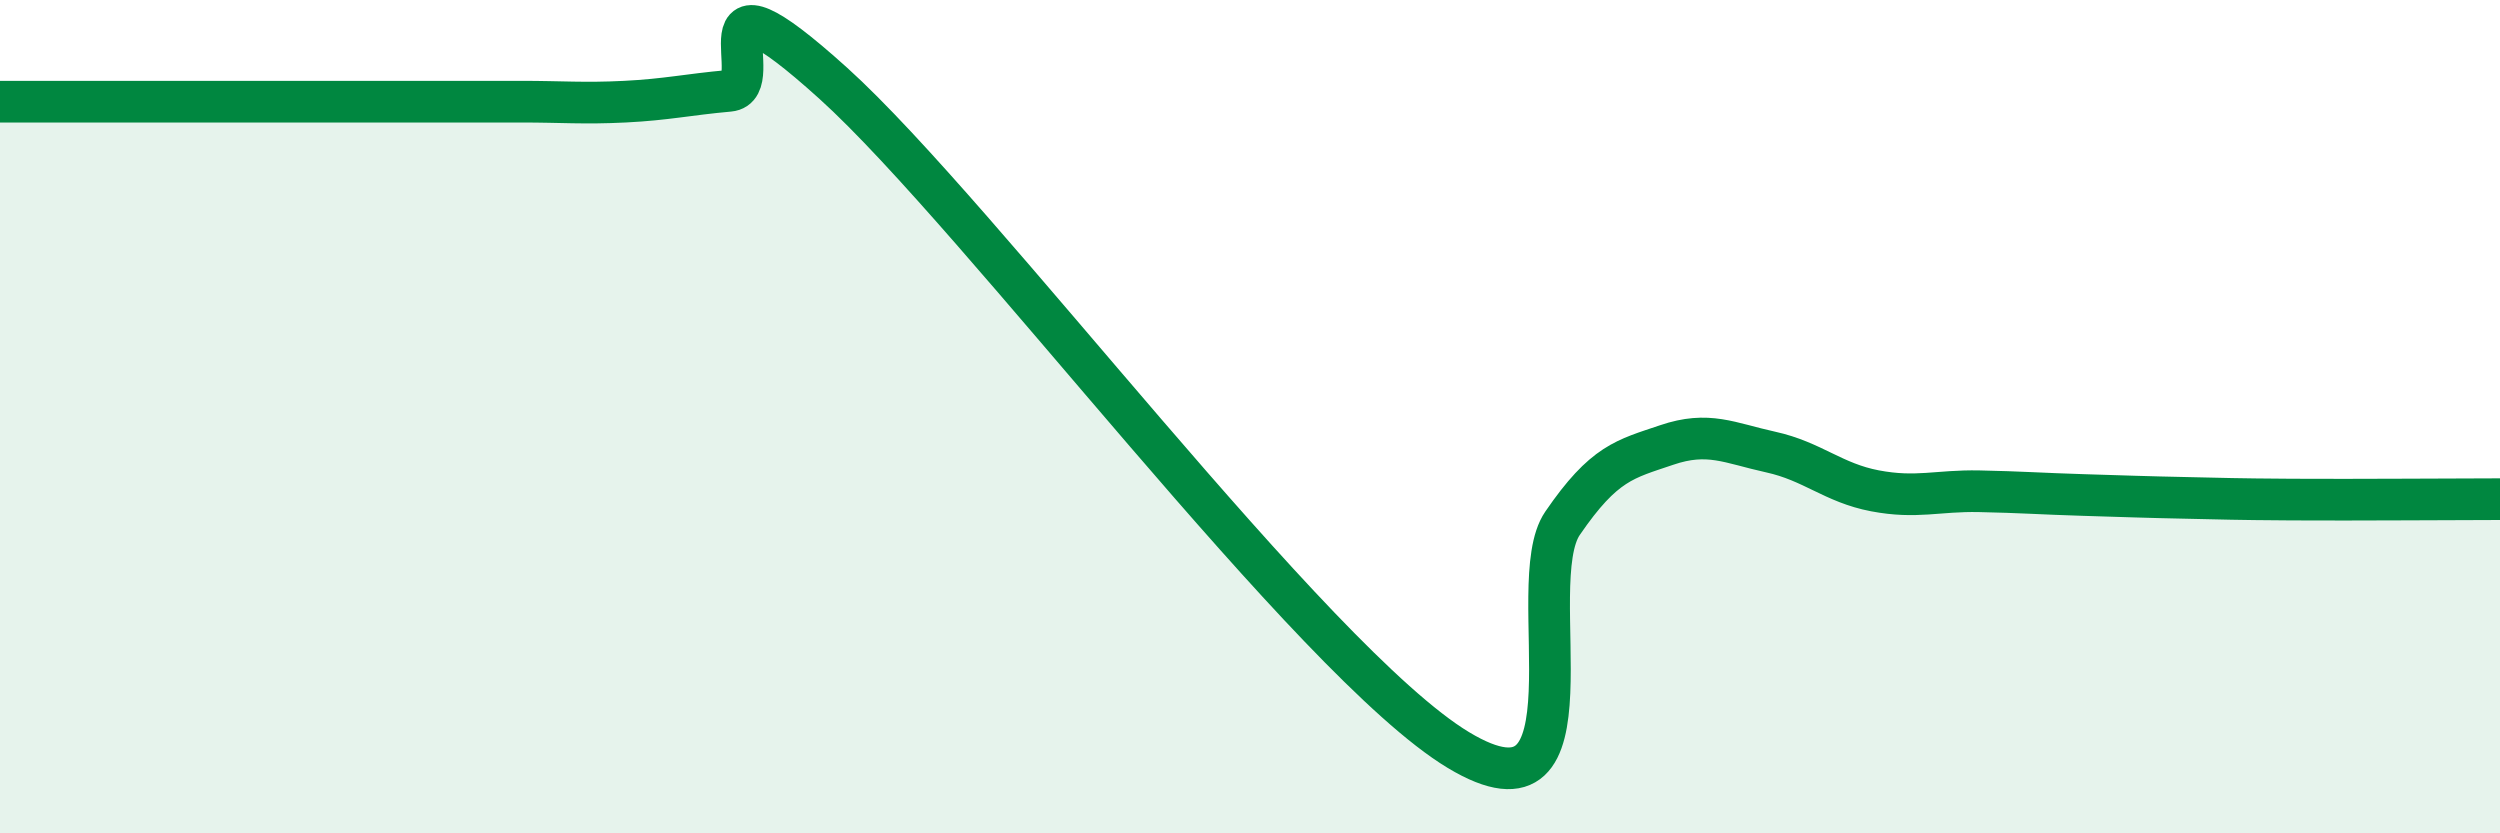 
    <svg width="60" height="20" viewBox="0 0 60 20" xmlns="http://www.w3.org/2000/svg">
      <path
        d="M 0,2.44 C 0.5,2.44 1.5,2.44 2.5,2.44 C 3.5,2.44 4,2.44 5,2.44 C 6,2.44 6.5,2.44 7.5,2.44 C 8.5,2.44 9,2.44 10,2.44 C 11,2.44 11.5,2.44 12.5,2.44 C 13.5,2.44 14,2.49 15,2.44 C 16,2.39 16.5,2.27 17.5,2.18 C 18.5,2.09 16.5,-1.16 20,2 C 23.5,5.16 31.5,15.89 35,18 C 38.5,20.11 36.5,14.02 37.5,12.56 C 38.5,11.1 39,11.02 40,10.68 C 41,10.34 41.5,10.63 42.5,10.85 C 43.5,11.07 44,11.59 45,11.78 C 46,11.97 46.5,11.77 47.5,11.79 C 48.5,11.81 49,11.85 50,11.88 C 51,11.91 51.5,11.93 52.5,11.95 C 53.5,11.97 53.5,11.98 55,11.99 C 56.5,12 59,11.98 60,11.98L60 20L0 20Z"
        fill="#008740"
        opacity="0.1"
        stroke-linecap="round"
        stroke-linejoin="round"
      />
      <path
        d="M 0,2.44 C 0.5,2.44 1.5,2.44 2.5,2.44 C 3.5,2.44 4,2.44 5,2.44 C 6,2.44 6.5,2.44 7.5,2.44 C 8.5,2.44 9,2.44 10,2.44 C 11,2.44 11.5,2.44 12.5,2.44 C 13.5,2.44 14,2.49 15,2.44 C 16,2.39 16.5,2.27 17.5,2.18 C 18.5,2.09 16.5,-1.16 20,2 C 23.5,5.16 31.5,15.89 35,18 C 38.5,20.11 36.5,14.02 37.5,12.56 C 38.5,11.1 39,11.02 40,10.68 C 41,10.34 41.5,10.63 42.5,10.85 C 43.5,11.07 44,11.59 45,11.78 C 46,11.97 46.5,11.77 47.5,11.79 C 48.5,11.81 49,11.85 50,11.88 C 51,11.91 51.5,11.93 52.5,11.95 C 53.5,11.97 53.5,11.98 55,11.99 C 56.5,12 59,11.98 60,11.98"
        stroke="#008740"
        stroke-width="1"
        fill="none"
        stroke-linecap="round"
        stroke-linejoin="round"
      />
    </svg>
  